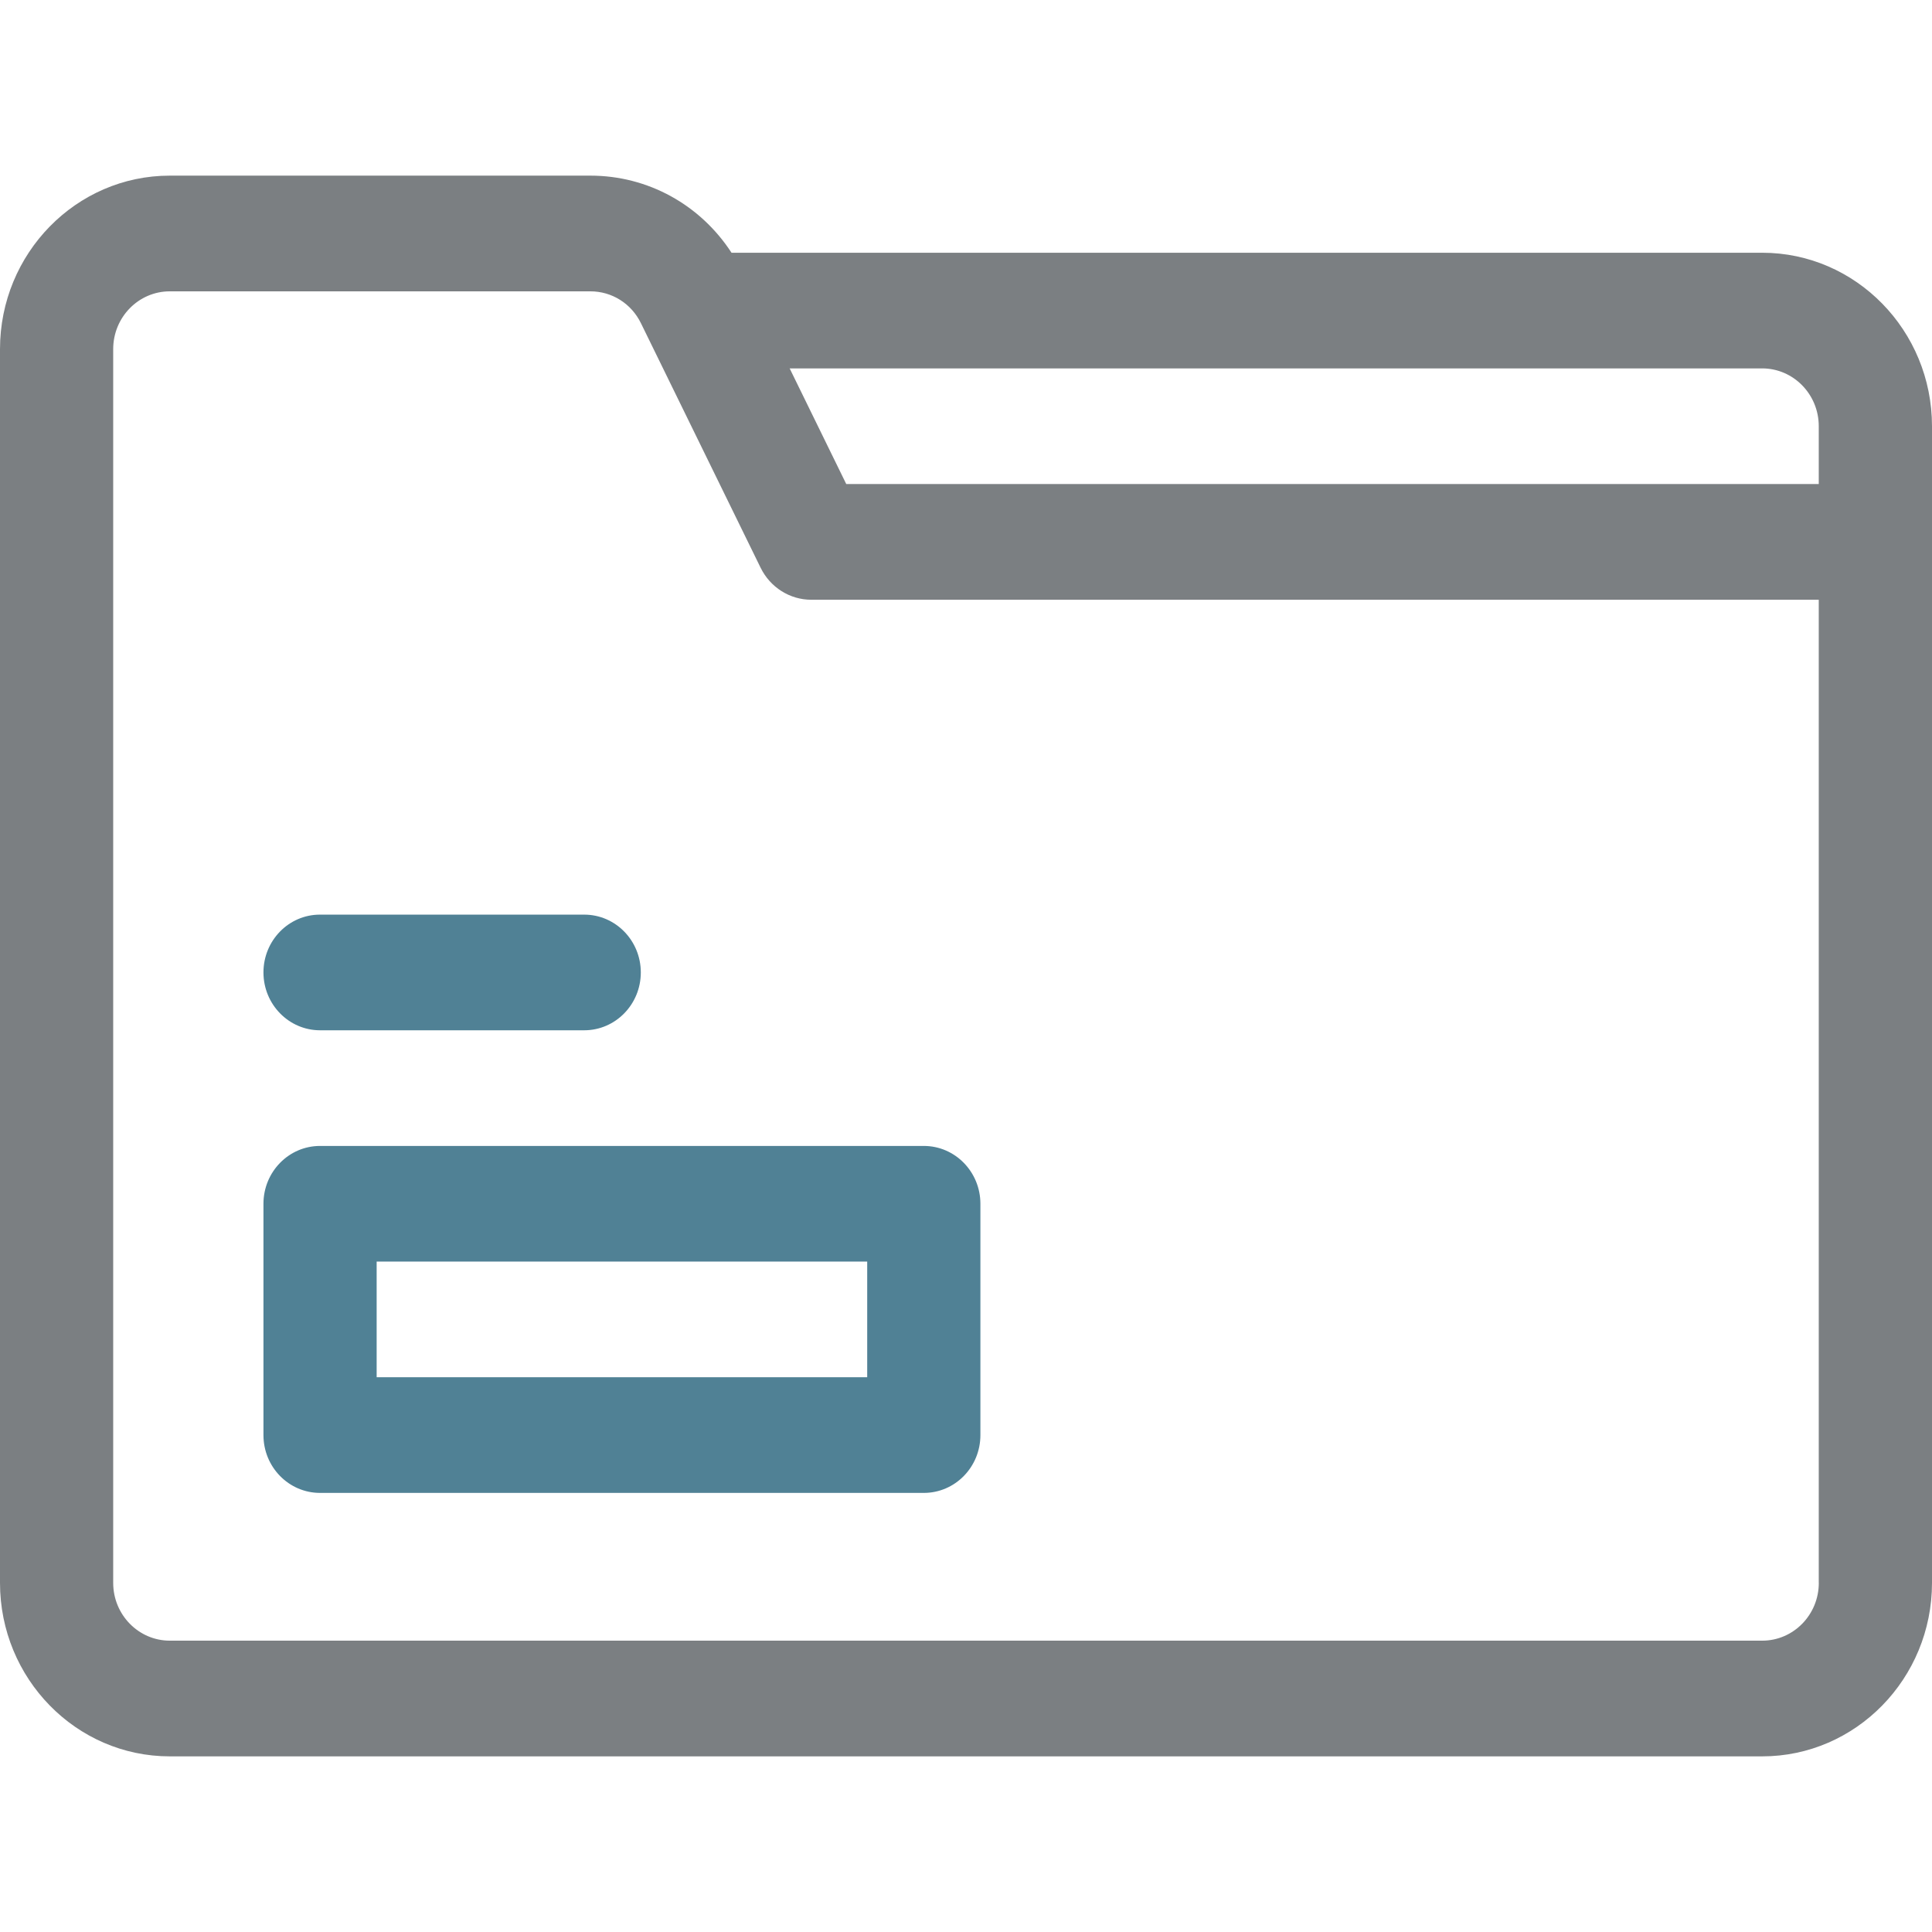 <?xml version="1.0" encoding="utf-8"?>
<!-- Generator: Adobe Illustrator 16.0.0, SVG Export Plug-In . SVG Version: 6.00 Build 0)  -->
<!DOCTYPE svg PUBLIC "-//W3C//DTD SVG 1.1//EN" "http://www.w3.org/Graphics/SVG/1.1/DTD/svg11.dtd">
<svg version="1.1" id="Capa_1" xmlns="http://www.w3.org/2000/svg" xmlns:xlink="http://www.w3.org/1999/xlink" x="0px" y="0px"
	 width="44px" height="44px" viewBox="0 0 44 44" enable-background="new 0 0 44 44" xml:space="preserve">
<g>
	<path fill="#7B7F82" d="M40.133,5.756H16.66C15.948,4.662,14.756,4,13.445,4H3.867C1.734,4,0,5.772,0,7.951v28.098
		C0,38.228,1.734,40,3.867,40h36.266C42.266,40,44,38.228,44,36.049V9.707C44,7.528,42.266,5.756,40.133,5.756z M41.422,36.049
		c0,0.727-0.578,1.316-1.289,1.316H3.867c-0.711,0-1.289-0.59-1.289-1.316V7.951c0-0.727,0.578-1.316,1.289-1.316h9.578
		c0.492,0,0.934,0.278,1.153,0.728l2.725,5.568c0.219,0.446,0.665,0.728,1.153,0.728h22.945V36.049z M41.422,11.024H19.273
		l-1.289-2.634h22.148c0.711,0,1.289,0.59,1.289,1.316V11.024z"/>
	<g>
		<g>
			<path fill="#508195" d="M7.289,23.464h6.016c0.712,0,1.289-0.59,1.289-1.317s-0.577-1.317-1.289-1.317H7.289
				C6.577,20.829,6,21.419,6,22.146S6.577,23.464,7.289,23.464z M21.039,26.098H7.289C6.577,26.098,6,26.688,6,27.415v5.268
				C6,33.411,6.577,34,7.289,34h13.75c0.712,0,1.289-0.589,1.289-1.317v-5.268C22.328,26.688,21.751,26.098,21.039,26.098z
				 M19.75,31.366H8.578v-2.635H19.75V31.366z"/>
		</g>
	</g>
</g>
</svg>
